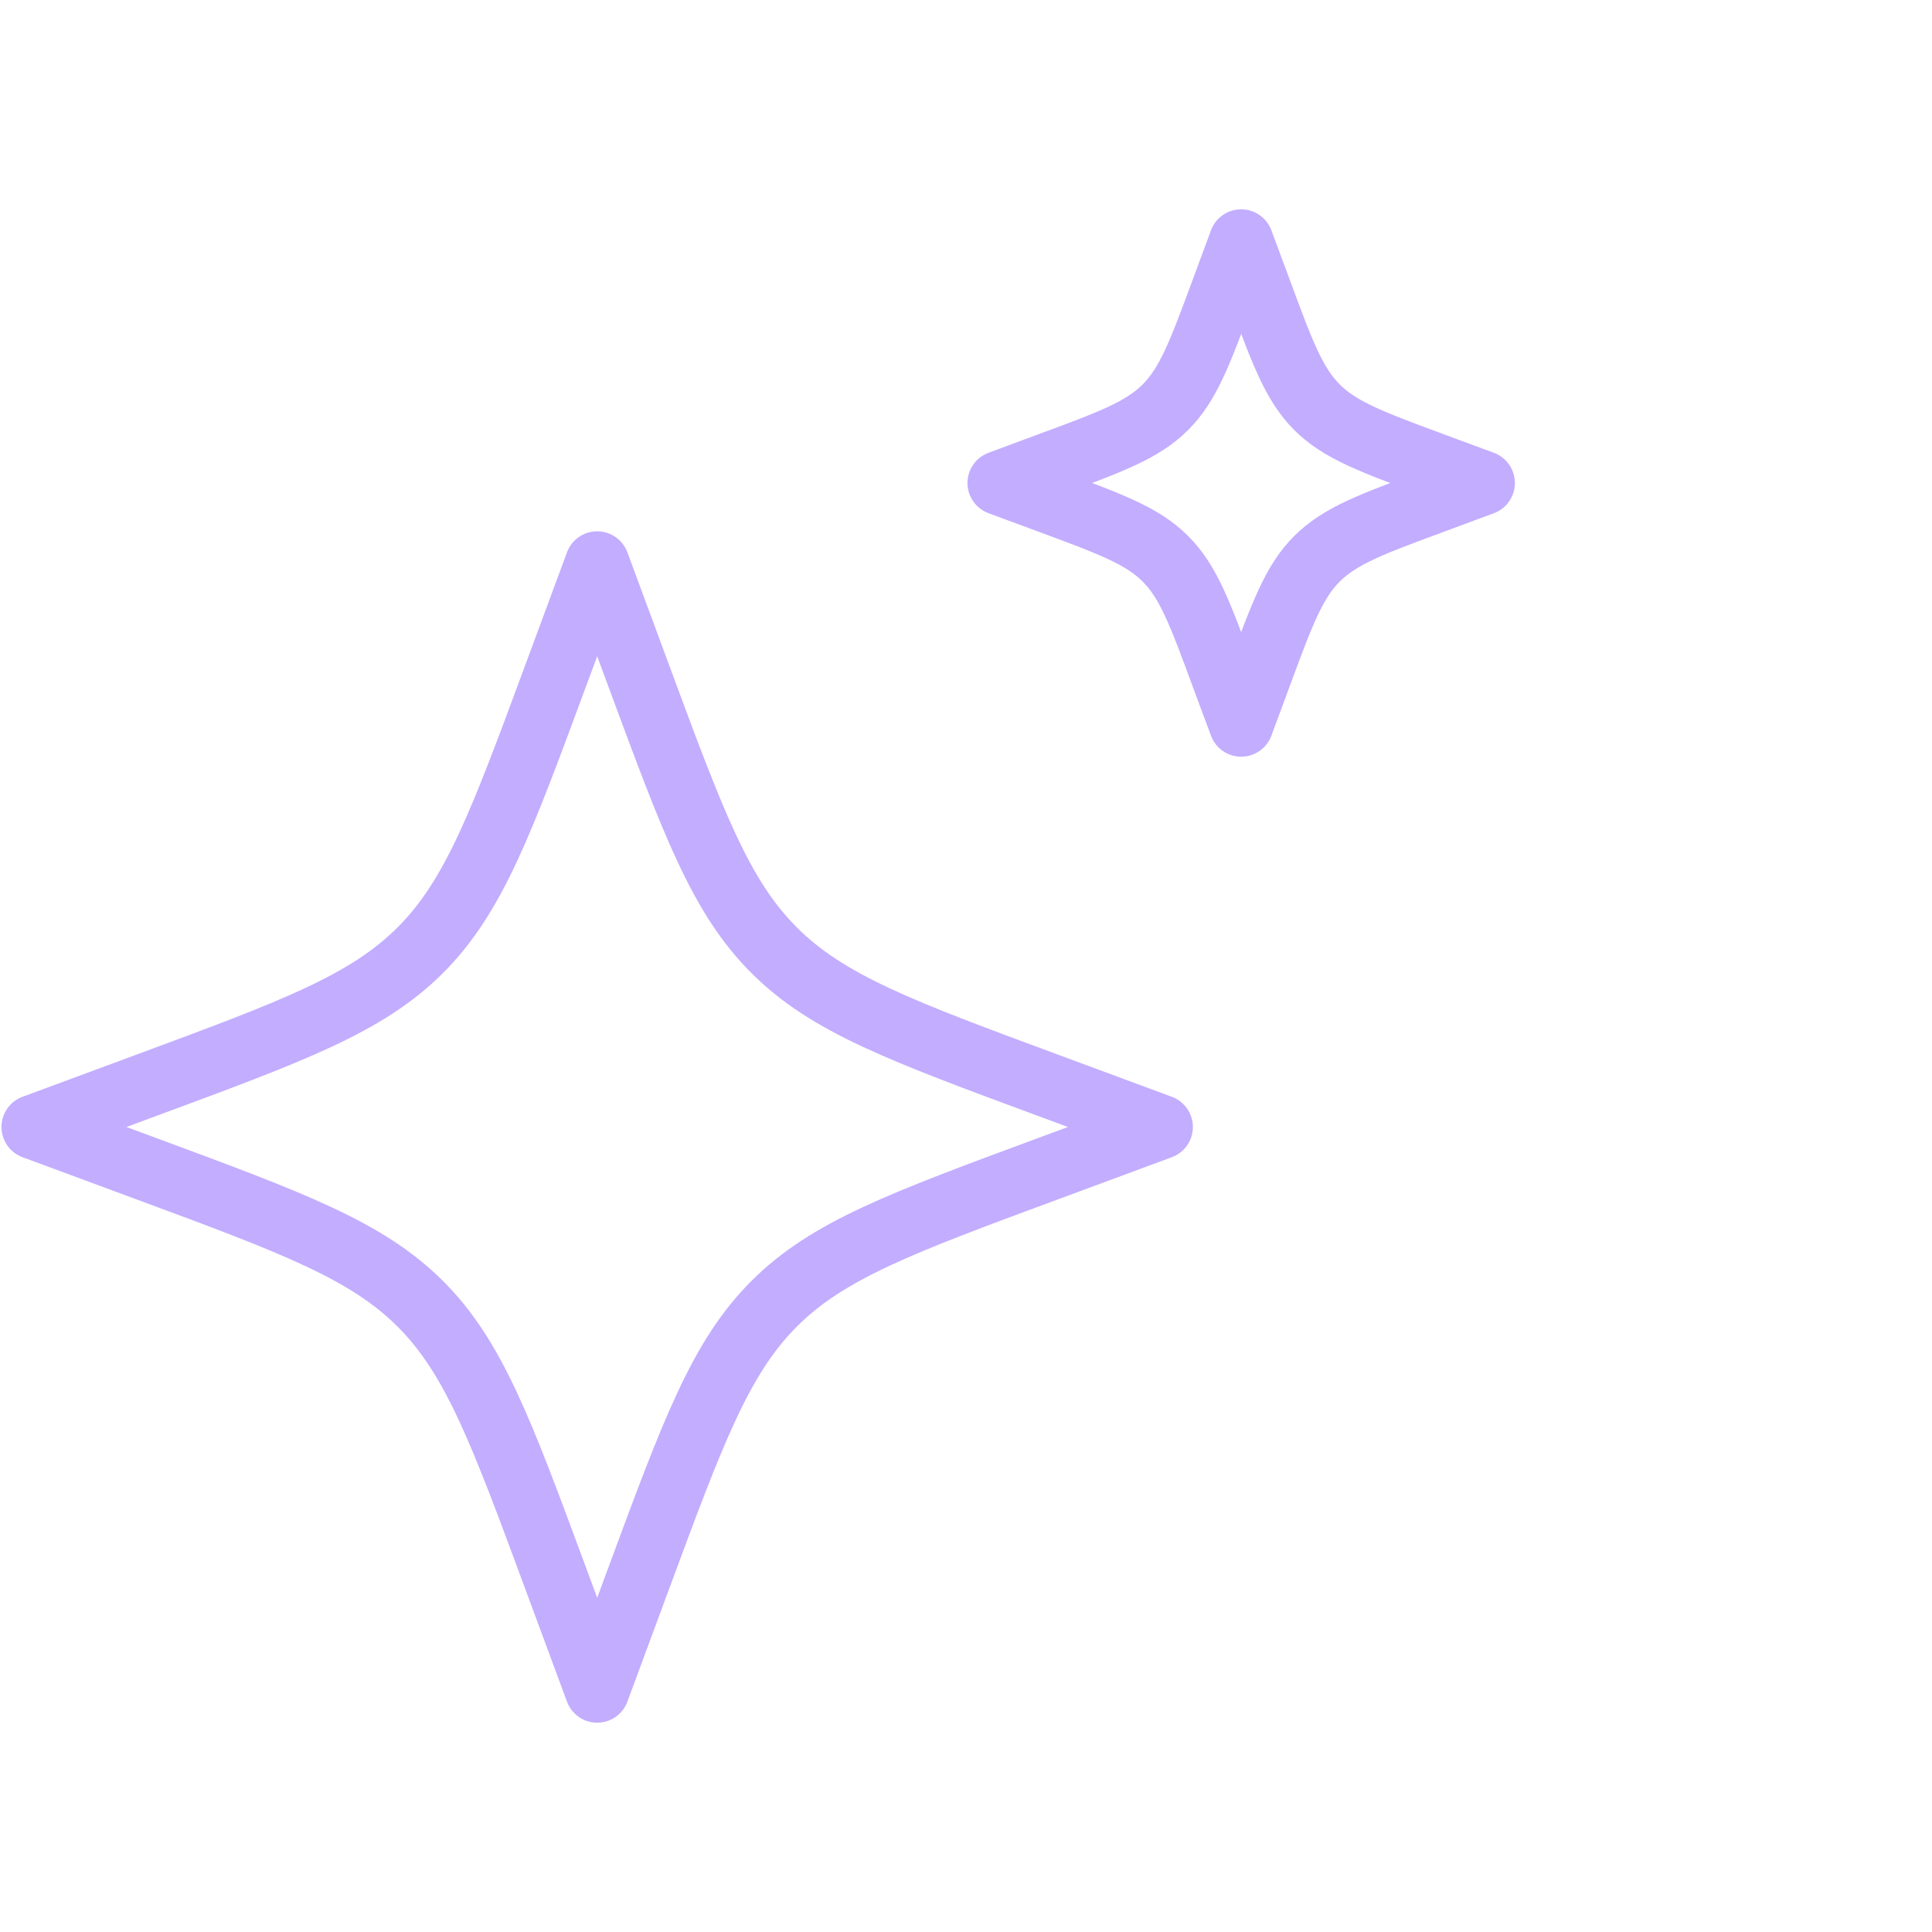 <svg width="60" height="60" viewBox="0 0 60 60" fill="none" xmlns="http://www.w3.org/2000/svg">
<path d="M18.546 17.5L17.256 20.985C15.566 25.555 14.721 27.84 13.054 29.508C11.386 31.175 9.101 32.02 4.531 33.71L1.046 35L4.531 36.29C9.101 37.98 11.386 38.828 13.054 40.492C14.721 42.157 15.566 44.445 17.256 49.015L18.546 52.5L19.836 49.015C21.526 44.445 22.374 42.16 24.039 40.492C25.704 38.825 27.991 37.98 32.561 36.29L36.046 35L32.561 33.71C27.991 32.02 25.706 31.175 24.039 29.508C22.371 27.84 21.526 25.555 19.836 20.985L18.546 17.5ZM38.546 7.5L37.994 8.992C37.269 10.953 36.906 11.932 36.194 12.645C35.479 13.36 34.499 13.723 32.539 14.445L31.046 15L32.541 15.553C34.499 16.277 35.479 16.64 36.191 17.352C36.906 18.067 37.269 19.047 37.991 21.008L38.546 22.5L39.099 21.008C39.824 19.047 40.186 18.067 40.899 17.355C41.614 16.64 42.594 16.277 44.554 15.555L46.046 15L44.551 14.447C42.594 13.723 41.614 13.36 40.901 12.648C40.186 11.932 39.824 10.953 39.101 8.992L38.546 7.5Z" stroke="#C3ADFF" stroke-width="2" stroke-linejoin="round"/>
</svg>
